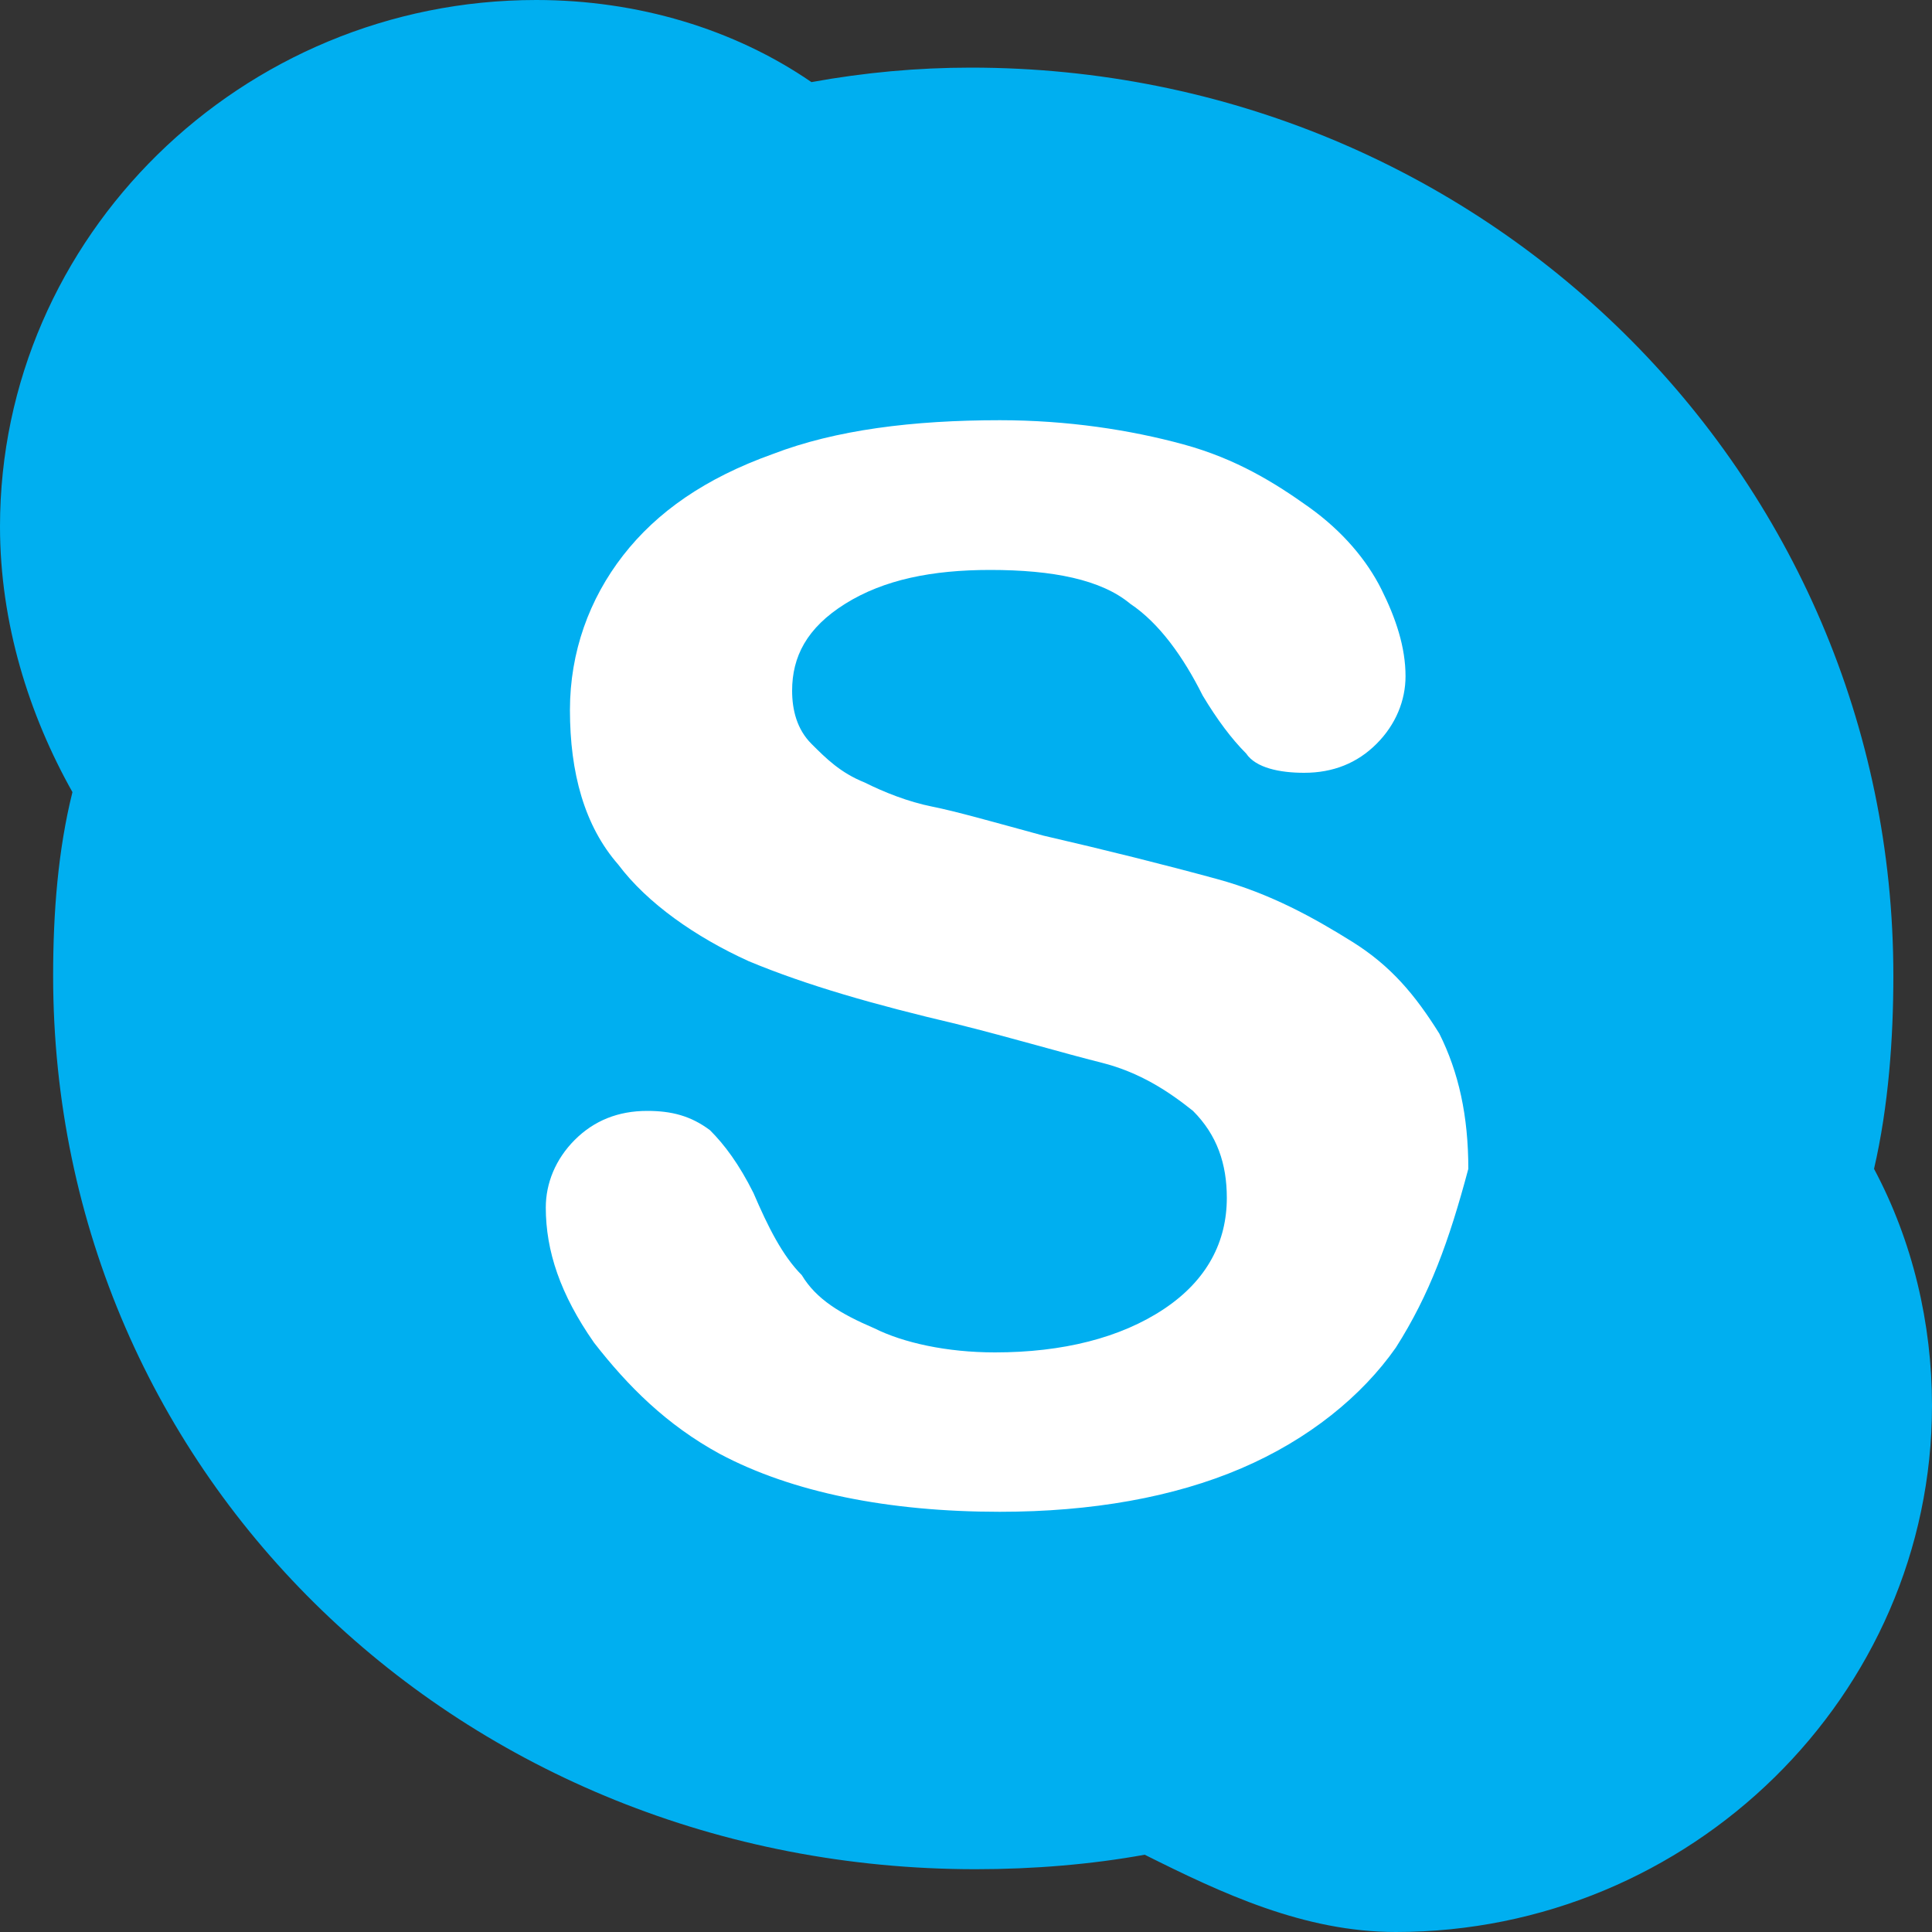 <?xml version="1.0" encoding="utf-8"?>
<!-- Generator: Adobe Illustrator 22.1.0, SVG Export Plug-In . SVG Version: 6.00 Build 0)  -->
<svg version="1.1" id="Слой_5" xmlns="http://www.w3.org/2000/svg" xmlns:xlink="http://www.w3.org/1999/xlink" x="0px" y="0px"
	 viewBox="0 0 40 40" style="enable-background:new 0 0 40 40;" xml:space="preserve">
<rect x="0" y="0" width="40" height="40" fill="#333333" stroke="none"/>
<g>
	<path fill="#00AFF0" d="M38.8,24.2c0.3-1.3,0.4-2.7,0.4-4c0-10.4-8.5-18.8-19.1-18.8c-1.1,0-2.2,0.1-3.3,0.3C15.2,0.6,13.2,0,11.1,0
		C5,0,0,4.9,0,10.9c0,2,0.6,3.9,1.5,5.5c-0.3,1.2-0.4,2.5-0.4,3.8c0,10.4,8.5,18.5,19.1,18.5c1.2,0,2.4-0.1,3.5-0.3
		c1.6,0.8,3.3,1.6,5.2,1.6C35,40,40,35.1,40,29.1C40,27.4,39.6,25.7,38.8,24.2z"/>
	<path fill="#FFFFFF" d="M28.9,27.9c-0.7,1-1.8,1.9-3.2,2.5c-1.4,0.6-3.1,0.9-5,0.9c-2.3,0-4.3-0.4-5.8-1.2c-1.1-0.6-1.9-1.4-2.6-2.3
		c-0.7-1-1-1.9-1-2.8c0-0.5,0.2-1,0.6-1.4c0.4-0.4,0.9-0.6,1.5-0.6c0.5,0,0.9,0.1,1.3,0.4c0.3,0.3,0.6,0.7,0.9,1.3
		c0.3,0.7,0.6,1.3,1,1.7c0.3,0.5,0.8,0.8,1.5,1.1c0.6,0.3,1.5,0.5,2.5,0.5c1.4,0,2.6-0.3,3.5-0.9c0.9-0.6,1.3-1.4,1.3-2.3
		c0-0.7-0.2-1.3-0.7-1.8c-0.5-0.4-1.1-0.8-1.9-1c-0.8-0.2-1.8-0.5-3-0.8c-1.7-0.4-3.1-0.8-4.3-1.3c-1.1-0.5-2.1-1.2-2.7-2
		c-0.7-0.8-1-1.9-1-3.2c0-1.2,0.4-2.3,1.1-3.2c0.7-0.9,1.7-1.6,3.1-2.1c1.3-0.5,2.9-0.7,4.7-0.7c1.4,0,2.7,0.2,3.8,0.5
		c1.1,0.3,1.9,0.8,2.6,1.3c0.7,0.5,1.2,1.1,1.5,1.7c0.3,0.6,0.5,1.2,0.5,1.8c0,0.5-0.2,1-0.6,1.4c-0.4,0.4-0.9,0.6-1.5,0.6
		c-0.5,0-1-0.1-1.2-0.4c-0.3-0.3-0.6-0.7-0.9-1.2c-0.4-0.8-0.9-1.5-1.5-1.9c-0.6-0.5-1.6-0.7-2.9-0.7c-1.2,0-2.2,0.2-3,0.7
		c-0.8,0.5-1.1,1.1-1.1,1.8c0,0.4,0.1,0.8,0.4,1.1c0.3,0.3,0.6,0.6,1.1,0.8c0.4,0.2,0.9,0.4,1.4,0.5c0.5,0.1,1.2,0.3,2.3,0.6
		c1.3,0.3,2.5,0.6,3.6,0.9c1.1,0.3,2,0.8,2.8,1.3c0.8,0.5,1.3,1.1,1.8,1.9c0.4,0.8,0.6,1.7,0.6,2.8C30,25.7,29.6,26.8,28.9,27.9z"/>
</g>
</svg>
